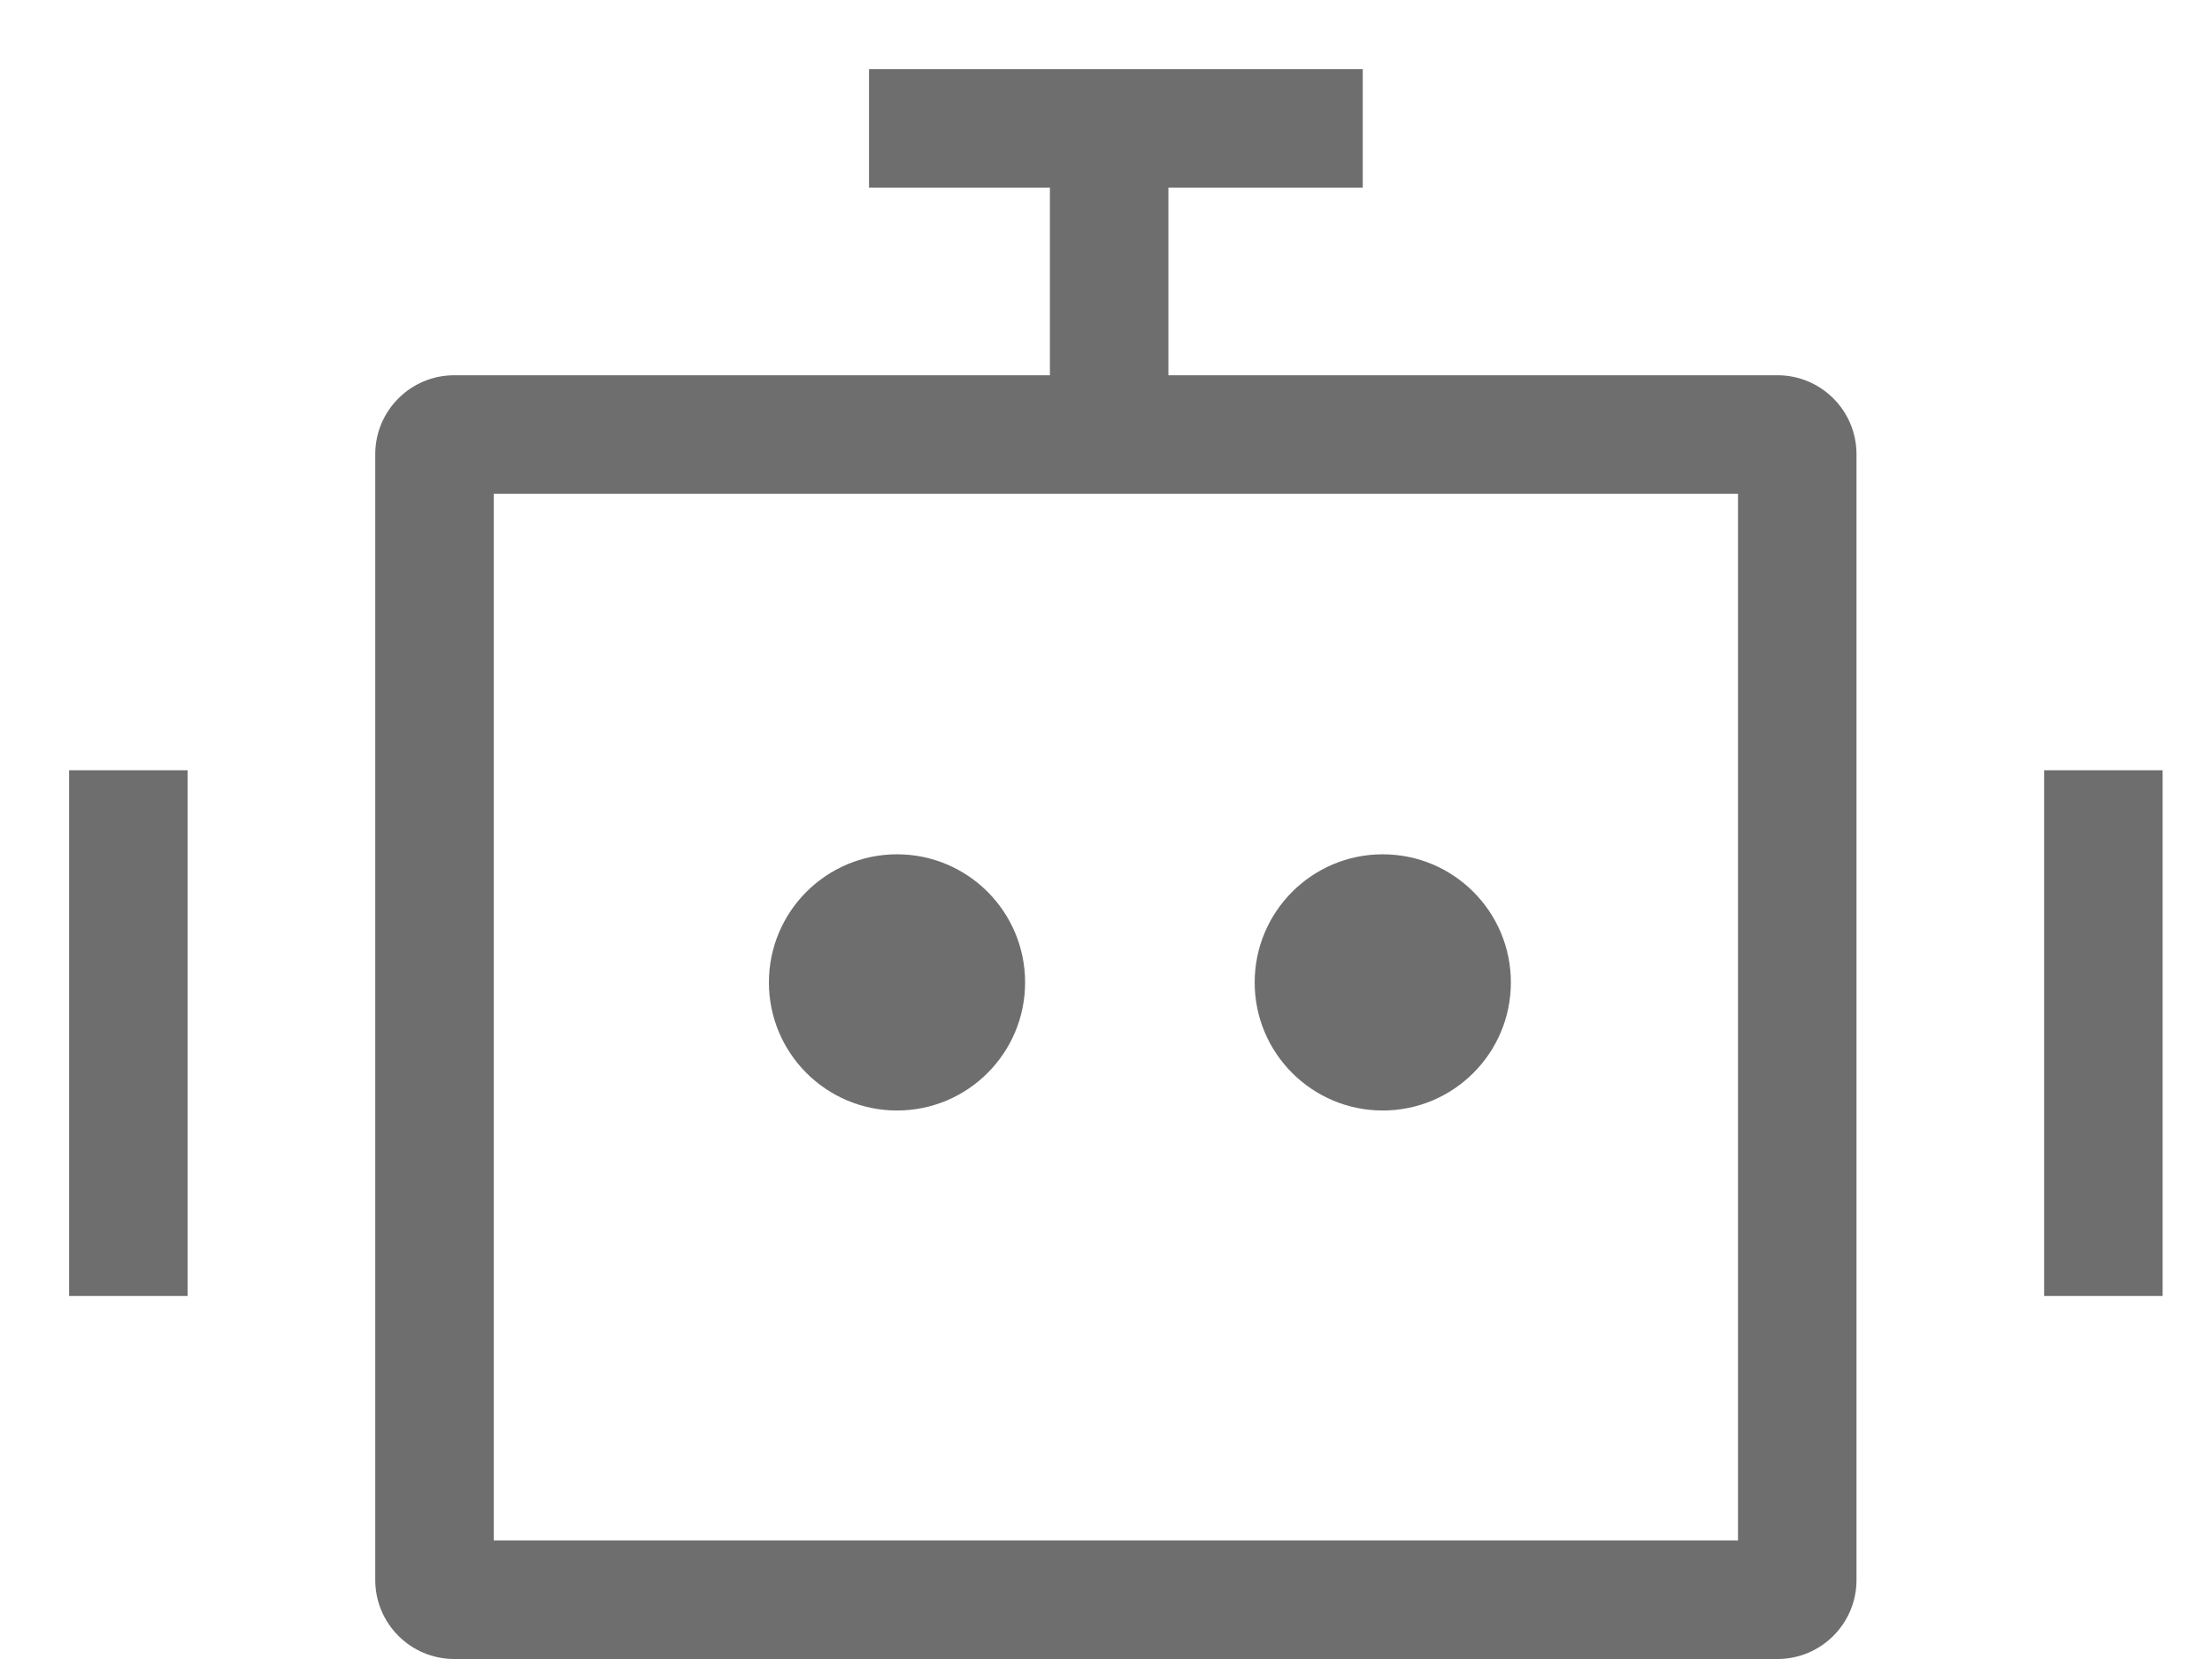 <?xml version="1.0" encoding="UTF-8"?>
<svg width="28px" height="21px" viewBox="0 0 28 21" version="1.1" xmlns="http://www.w3.org/2000/svg" xmlns:xlink="http://www.w3.org/1999/xlink">
    <title>智能客服</title>
    <g id="页面-1" stroke="none" stroke-width="1" fill="none" fill-rule="evenodd">
        <g id="首页" transform="translate(-1623, -590)" fill="#6E6E6E" fill-rule="nonzero">
            <path d="M1640.25,590.875 L1640.25,592.375 L1637.79,592.375 L1637.79,594.75 L1645.5,594.75 C1646.052,594.75 1646.5,595.198 1646.5,595.75 L1646.5,610 C1646.5,610.552 1646.052,611 1645.5,611 L1628.75,611 C1628.198,611 1627.75,610.552 1627.75,610 L1627.75,595.75 C1627.75,595.198 1628.198,594.75 1628.75,594.75 L1636.29,594.75 L1636.29,592.375 L1634,592.375 L1634,590.875 L1640.25,590.875 Z M1645,596.25 L1629.25,596.25 L1629.25,609.5 L1645,609.5 L1645,596.25 Z M1625.375,599.75 L1625.375,606.405 L1623.875,606.405 L1623.875,599.75 L1625.375,599.75 Z M1650.375,599.75 L1650.375,606.405 L1648.875,606.405 L1648.875,599.75 L1650.375,599.75 Z M1634.355,600.814 C1635.25,600.814 1635.976,601.54 1635.976,602.436 C1635.976,603.331 1635.25,604.057 1634.355,604.057 C1633.459,604.057 1632.733,603.331 1632.733,602.436 C1632.733,601.54 1633.459,600.814 1634.355,600.814 Z M1640.503,600.814 C1641.399,600.814 1642.125,601.54 1642.125,602.436 C1642.125,603.331 1641.399,604.057 1640.503,604.057 C1639.608,604.057 1638.882,603.331 1638.882,602.436 C1638.882,601.54 1639.608,600.814 1640.503,600.814 Z" id="智能客服"></path>
        </g>
    </g>
</svg>